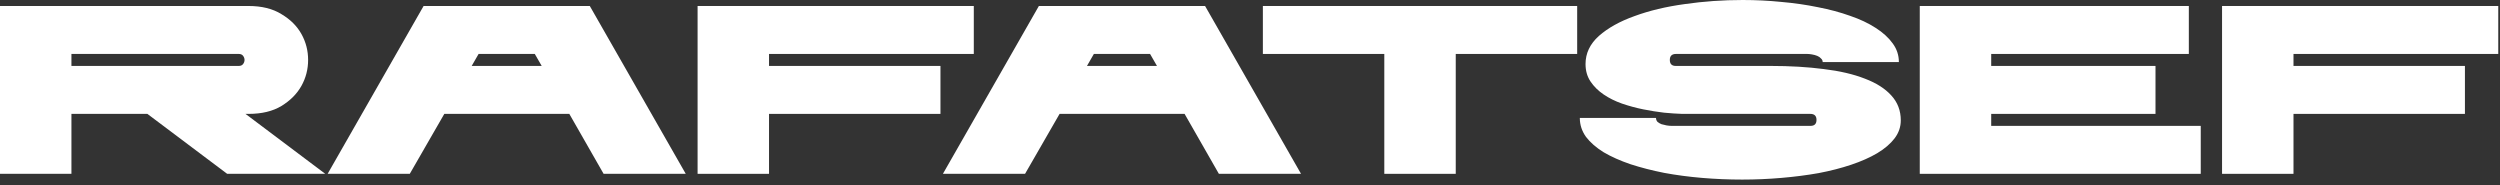 <?xml version="1.0" encoding="UTF-8"?> <svg xmlns="http://www.w3.org/2000/svg" width="310" height="23" viewBox="0 0 310 23" fill="none"><rect x="0" y="0" width="310" height="23" fill="#333333" stroke="none"/> <path d="M8.858 14.122V21.554H0V0.743H30.825C32.459 0.743 33.817 1.08 34.899 1.754C36.002 2.408 36.828 3.231 37.38 4.222C37.931 5.213 38.206 6.283 38.206 7.432C38.206 8.582 37.931 9.652 37.38 10.643C36.828 11.634 36.002 12.467 34.899 13.141C33.817 13.795 32.459 14.122 30.825 14.122H30.441L40.332 21.554H28.168L18.276 14.122H8.858ZM29.614 8.176C29.851 8.176 30.028 8.096 30.146 7.938C30.264 7.779 30.323 7.611 30.323 7.432C30.323 7.254 30.264 7.086 30.146 6.927C30.028 6.768 29.851 6.689 29.614 6.689H8.858V8.176H29.614Z" fill="white"></path> <path d="M70.595 14.122H55.094L50.813 21.554H40.627L52.526 0.743H73.135L85.033 21.554H74.847L70.595 14.122ZM67.17 8.176L66.314 6.689H59.346L58.49 8.176H67.17Z" fill="white"></path> <path d="M95.359 8.176H116.617V14.122H95.359V21.554H86.501V0.743H120.751V6.689H95.359V8.176Z" fill="white"></path> <path d="M146.889 14.122H131.388L127.107 21.554H116.921L128.82 0.743H149.429L161.327 21.554H151.141L146.889 14.122ZM143.464 8.176L142.608 6.689H135.64L134.784 8.176H143.464Z" fill="white"></path> <path d="M171.654 6.689H156.596V0.743H195.57V6.689H180.512V21.554H171.654V6.689Z" fill="white"></path> <path d="M224.094 6.689H207.825C207.314 6.689 207.058 6.937 207.058 7.432C207.058 7.928 207.304 8.176 207.796 8.176H219.577C221.978 8.176 224.163 8.305 226.131 8.562C228.119 8.8 229.822 9.196 231.239 9.751C232.656 10.287 233.749 10.98 234.517 11.832C235.304 12.685 235.698 13.715 235.698 14.924C235.698 15.737 235.442 16.48 234.93 17.154C234.418 17.828 233.7 18.442 232.775 18.997C231.869 19.532 230.796 20.008 229.556 20.424C228.316 20.841 226.968 21.187 225.511 21.465C224.055 21.723 222.519 21.921 220.905 22.059C219.291 22.198 217.667 22.268 216.034 22.268C214.36 22.268 212.697 22.198 211.044 22.059C209.41 21.921 207.845 21.713 206.349 21.435C204.853 21.138 203.465 20.781 202.186 20.365C200.906 19.929 199.794 19.433 198.85 18.878C197.924 18.304 197.196 17.669 196.665 16.976C196.153 16.262 195.897 15.479 195.897 14.627H205.345C205.345 14.805 205.404 14.964 205.522 15.103C205.66 15.222 205.827 15.321 206.024 15.4C206.221 15.46 206.428 15.509 206.644 15.549C206.881 15.588 207.087 15.608 207.264 15.608H224.507C224.999 15.608 225.246 15.36 225.246 14.865C225.246 14.369 224.99 14.122 224.478 14.122H208.593C207.943 14.102 207.195 14.052 206.349 13.973C205.503 13.874 204.637 13.735 203.751 13.557C202.865 13.378 201.989 13.141 201.123 12.843C200.277 12.546 199.519 12.169 198.85 11.713C198.18 11.258 197.639 10.723 197.226 10.108C196.812 9.494 196.606 8.77 196.606 7.938C196.606 6.61 197.157 5.45 198.259 4.459C199.381 3.468 200.857 2.646 202.688 1.992C204.518 1.318 206.595 0.823 208.918 0.505C211.26 0.168 213.652 0 216.093 0C217.707 0 219.301 0.079 220.876 0.238C222.47 0.377 223.986 0.595 225.423 0.892C226.86 1.169 228.188 1.526 229.409 1.962C230.629 2.378 231.682 2.874 232.568 3.449C233.473 4.023 234.182 4.668 234.694 5.381C235.206 6.075 235.461 6.848 235.461 7.7H226.013C226.013 7.522 225.944 7.373 225.807 7.254C225.688 7.115 225.531 7.006 225.334 6.927C225.137 6.848 224.921 6.788 224.685 6.749C224.468 6.709 224.271 6.689 224.094 6.689Z" fill="white"></path> <path d="M246.909 15.608H272.892V21.554H238.051V0.743H271.415V6.689H246.909V8.176H267.282V14.122H246.909V15.608Z" fill="white"></path> <path d="M284.393 8.176H305.651V14.122H284.393V21.554H275.535V0.743H309.785V6.689H284.393V8.176Z" fill="white"></path> </svg> 